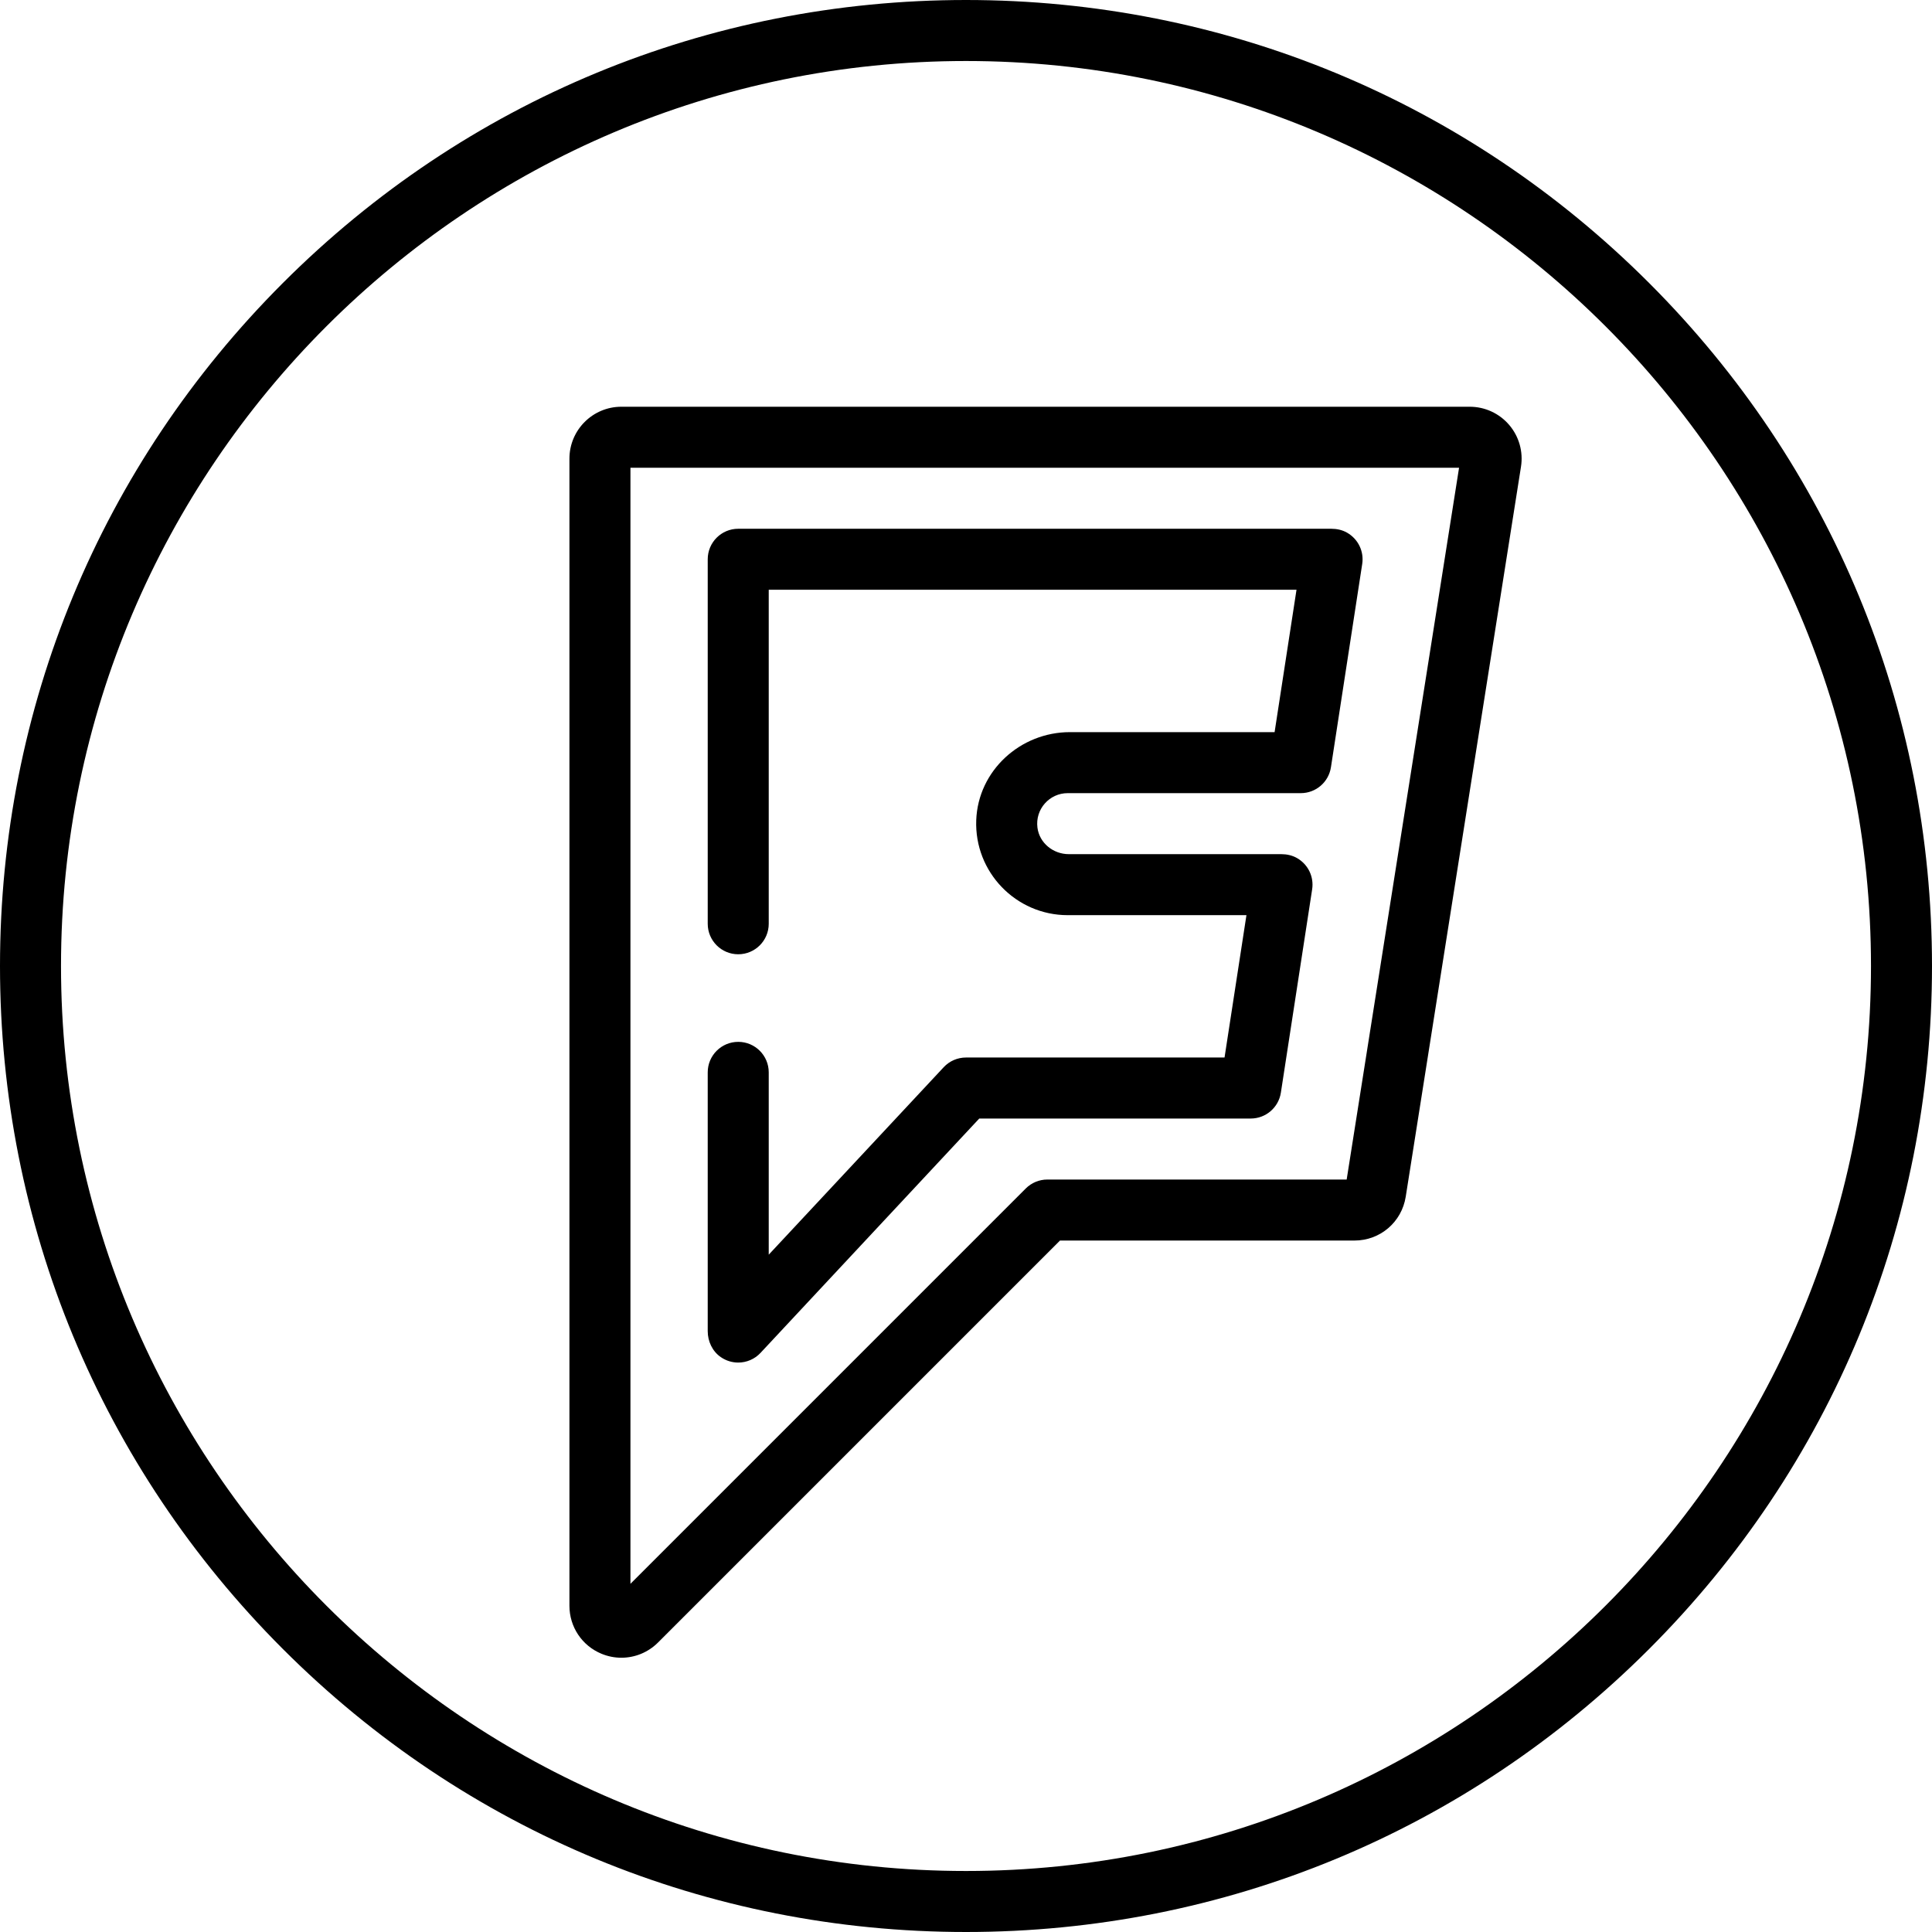 <?xml version="1.0" encoding="iso-8859-1"?>
<!-- Uploaded to: SVG Repo, www.svgrepo.com, Generator: SVG Repo Mixer Tools -->
<svg fill="#000000" height="800px" width="800px" version="1.1" id="Layer_1" xmlns="http://www.w3.org/2000/svg" xmlns:xlink="http://www.w3.org/1999/xlink" 
	 viewBox="0 0 512 512" xml:space="preserve">
<g>
	<g>
		<path d="M437.019,74.982C388.667,26.628,324.379,0,256,0S123.333,26.628,74.981,74.982C26.628,123.333,0,187.621,0,256
			s26.628,132.667,74.981,181.019C123.333,485.372,187.621,512,256,512s132.667-26.628,181.019-74.982
			C485.372,388.667,512,324.379,512,256S485.372,123.333,437.019,74.982z M256,495.832C123.756,495.832,16.168,388.244,16.168,256
			S123.756,16.168,256,16.168S495.832,123.756,495.832,256S388.244,495.832,256,495.832z"/>
	</g>
</g>
<g>
	<g>
		<path d="M356.975,141.157c-1.261-0.721-2.717-1.03-4.169-1.03H195.638c-4.465,0-8.084,3.62-8.084,8.084v96.597
			c0,4.465,3.62,8.084,8.084,8.084c4.465,0,8.084-3.62,8.084-8.084v-88.512h139.865l-5.805,37.726h-54.24
			c-13.133,0-24.333,10.193-24.83,23.316c-0.523,13.798,10.55,25.189,24.234,25.189h47.373l-5.805,37.726H256
			c-2.241,0-4.381,0.93-5.91,2.569l-46.368,49.68v-48.316c0-4.465-3.62-8.084-8.084-8.084c-4.465,0-8.084,3.62-8.084,8.084v68.574
			c0,2.722,1.235,5.362,3.481,6.9c1.424,0.975,3.023,1.435,4.602,1.435c2.198,0,4.353-0.898,5.911-2.569l57.966-62.104h71.94
			c3.99,0,7.384-2.911,7.99-6.854l8.291-53.895c0.497-3.238-1.002-6.555-4.026-8.283c-1.261-0.721-2.717-1.03-4.169-1.03h-56.31
			c-4.108,0-7.774-2.946-8.297-7.02c-0.633-4.93,3.208-9.148,8.016-9.148h61.772c3.99,0,7.384-2.911,7.99-6.854l8.291-53.895
			C361.498,146.201,359.999,142.886,356.975,141.157z"/>
	</g>
</g>
<g>
	<g>
		<path d="M399.947,112.609c-2.617-3.063-6.427-4.819-10.456-4.819H164.659c-7.584,0-13.754,6.17-13.754,13.754v304.013
			c0,5.583,3.333,10.571,8.491,12.706c1.712,0.709,3.503,1.054,5.277,1.054c3.571,0,7.074-1.398,9.711-4.035l106.522-106.524h78.039
			c6.808,0,12.521-4.881,13.586-11.609l30.546-193.462C403.705,119.709,402.563,115.67,399.947,112.609z M356.882,312.589h-79.324
			c-2.144,0-4.2,0.852-5.717,2.367L167.074,419.726V123.958h219.592L356.882,312.589z"/>
	</g>
</g>
</svg>